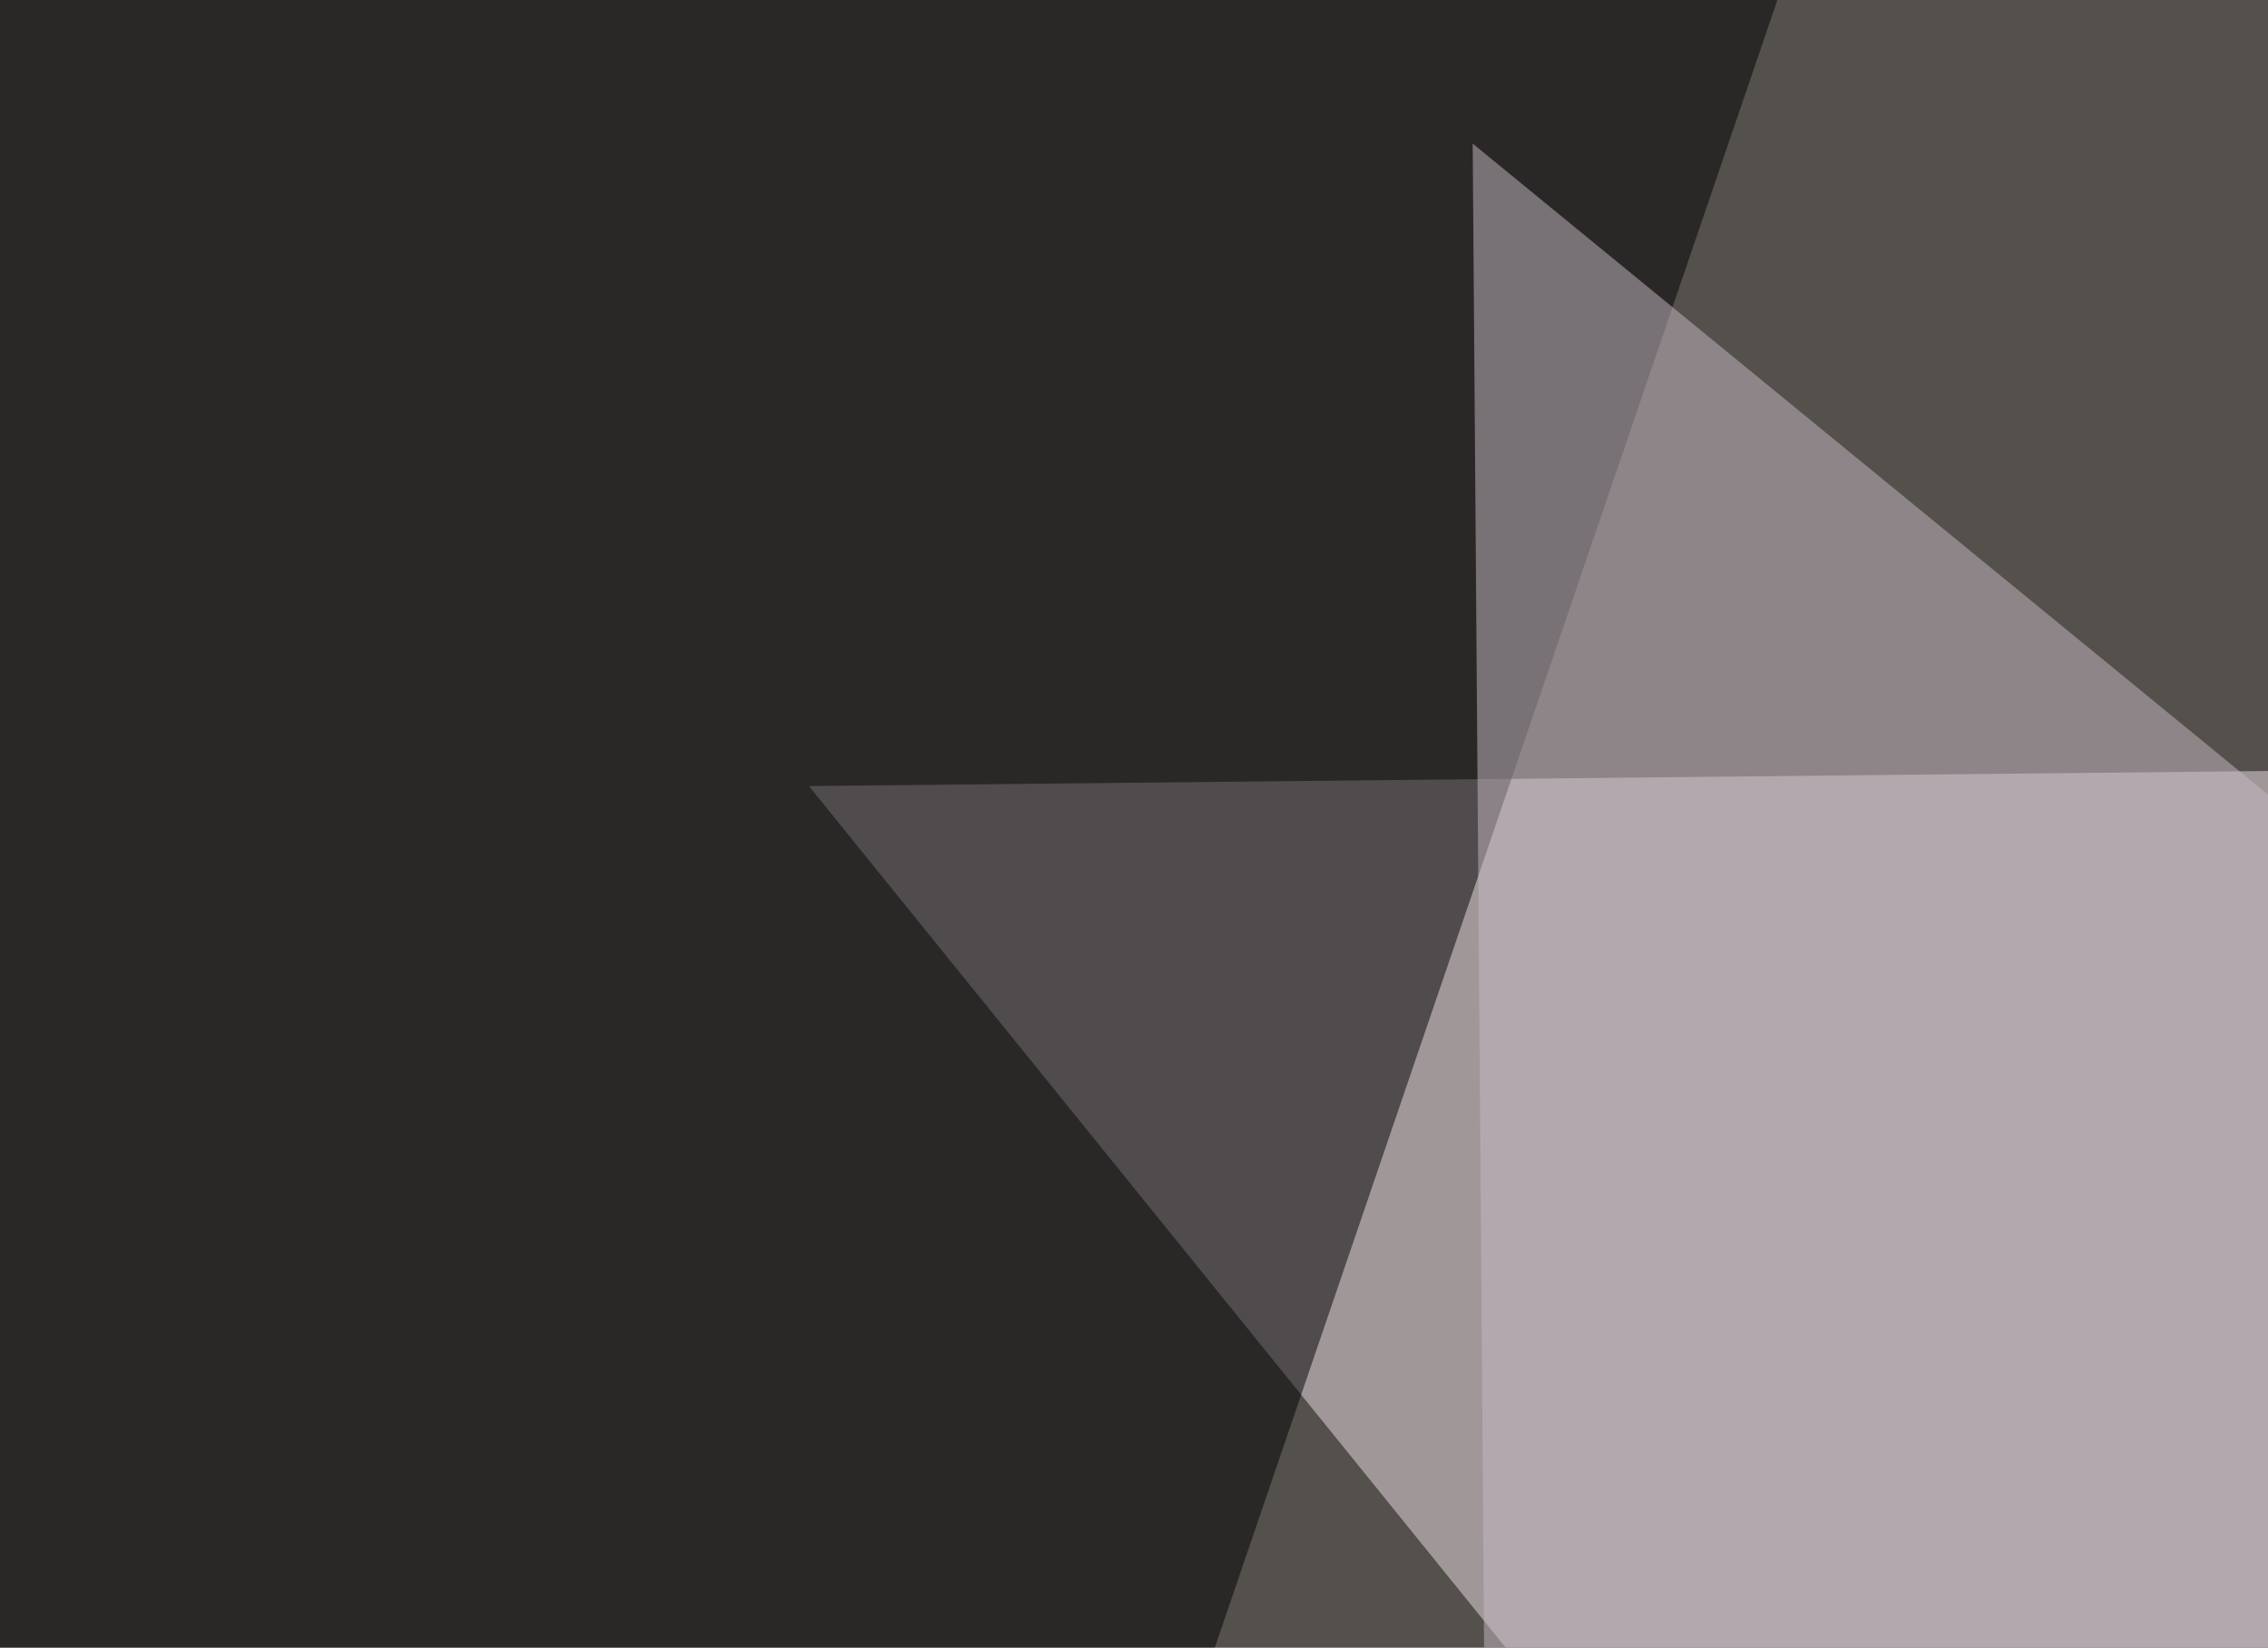 <svg xmlns="http://www.w3.org/2000/svg" width="300" height="218" ><filter id="a"><feGaussianBlur stdDeviation="55"/></filter><rect width="100%" height="100%" fill="#54504c"/><g filter="url(#a)"><g fill-opacity=".5"><path fill="#eddee7" d="M678.2 98.1L441 517.1 107 104z"/><path d="M-45.4 1.5l79 588.8 217-635.7z"/><path d="M-45.4 531.7l782.2 58.6 46.9-225.6z"/><path fill="#c7bbc4" d="M194.8 19l468.8 383.8-465.8 11.8z"/></g></g></svg>